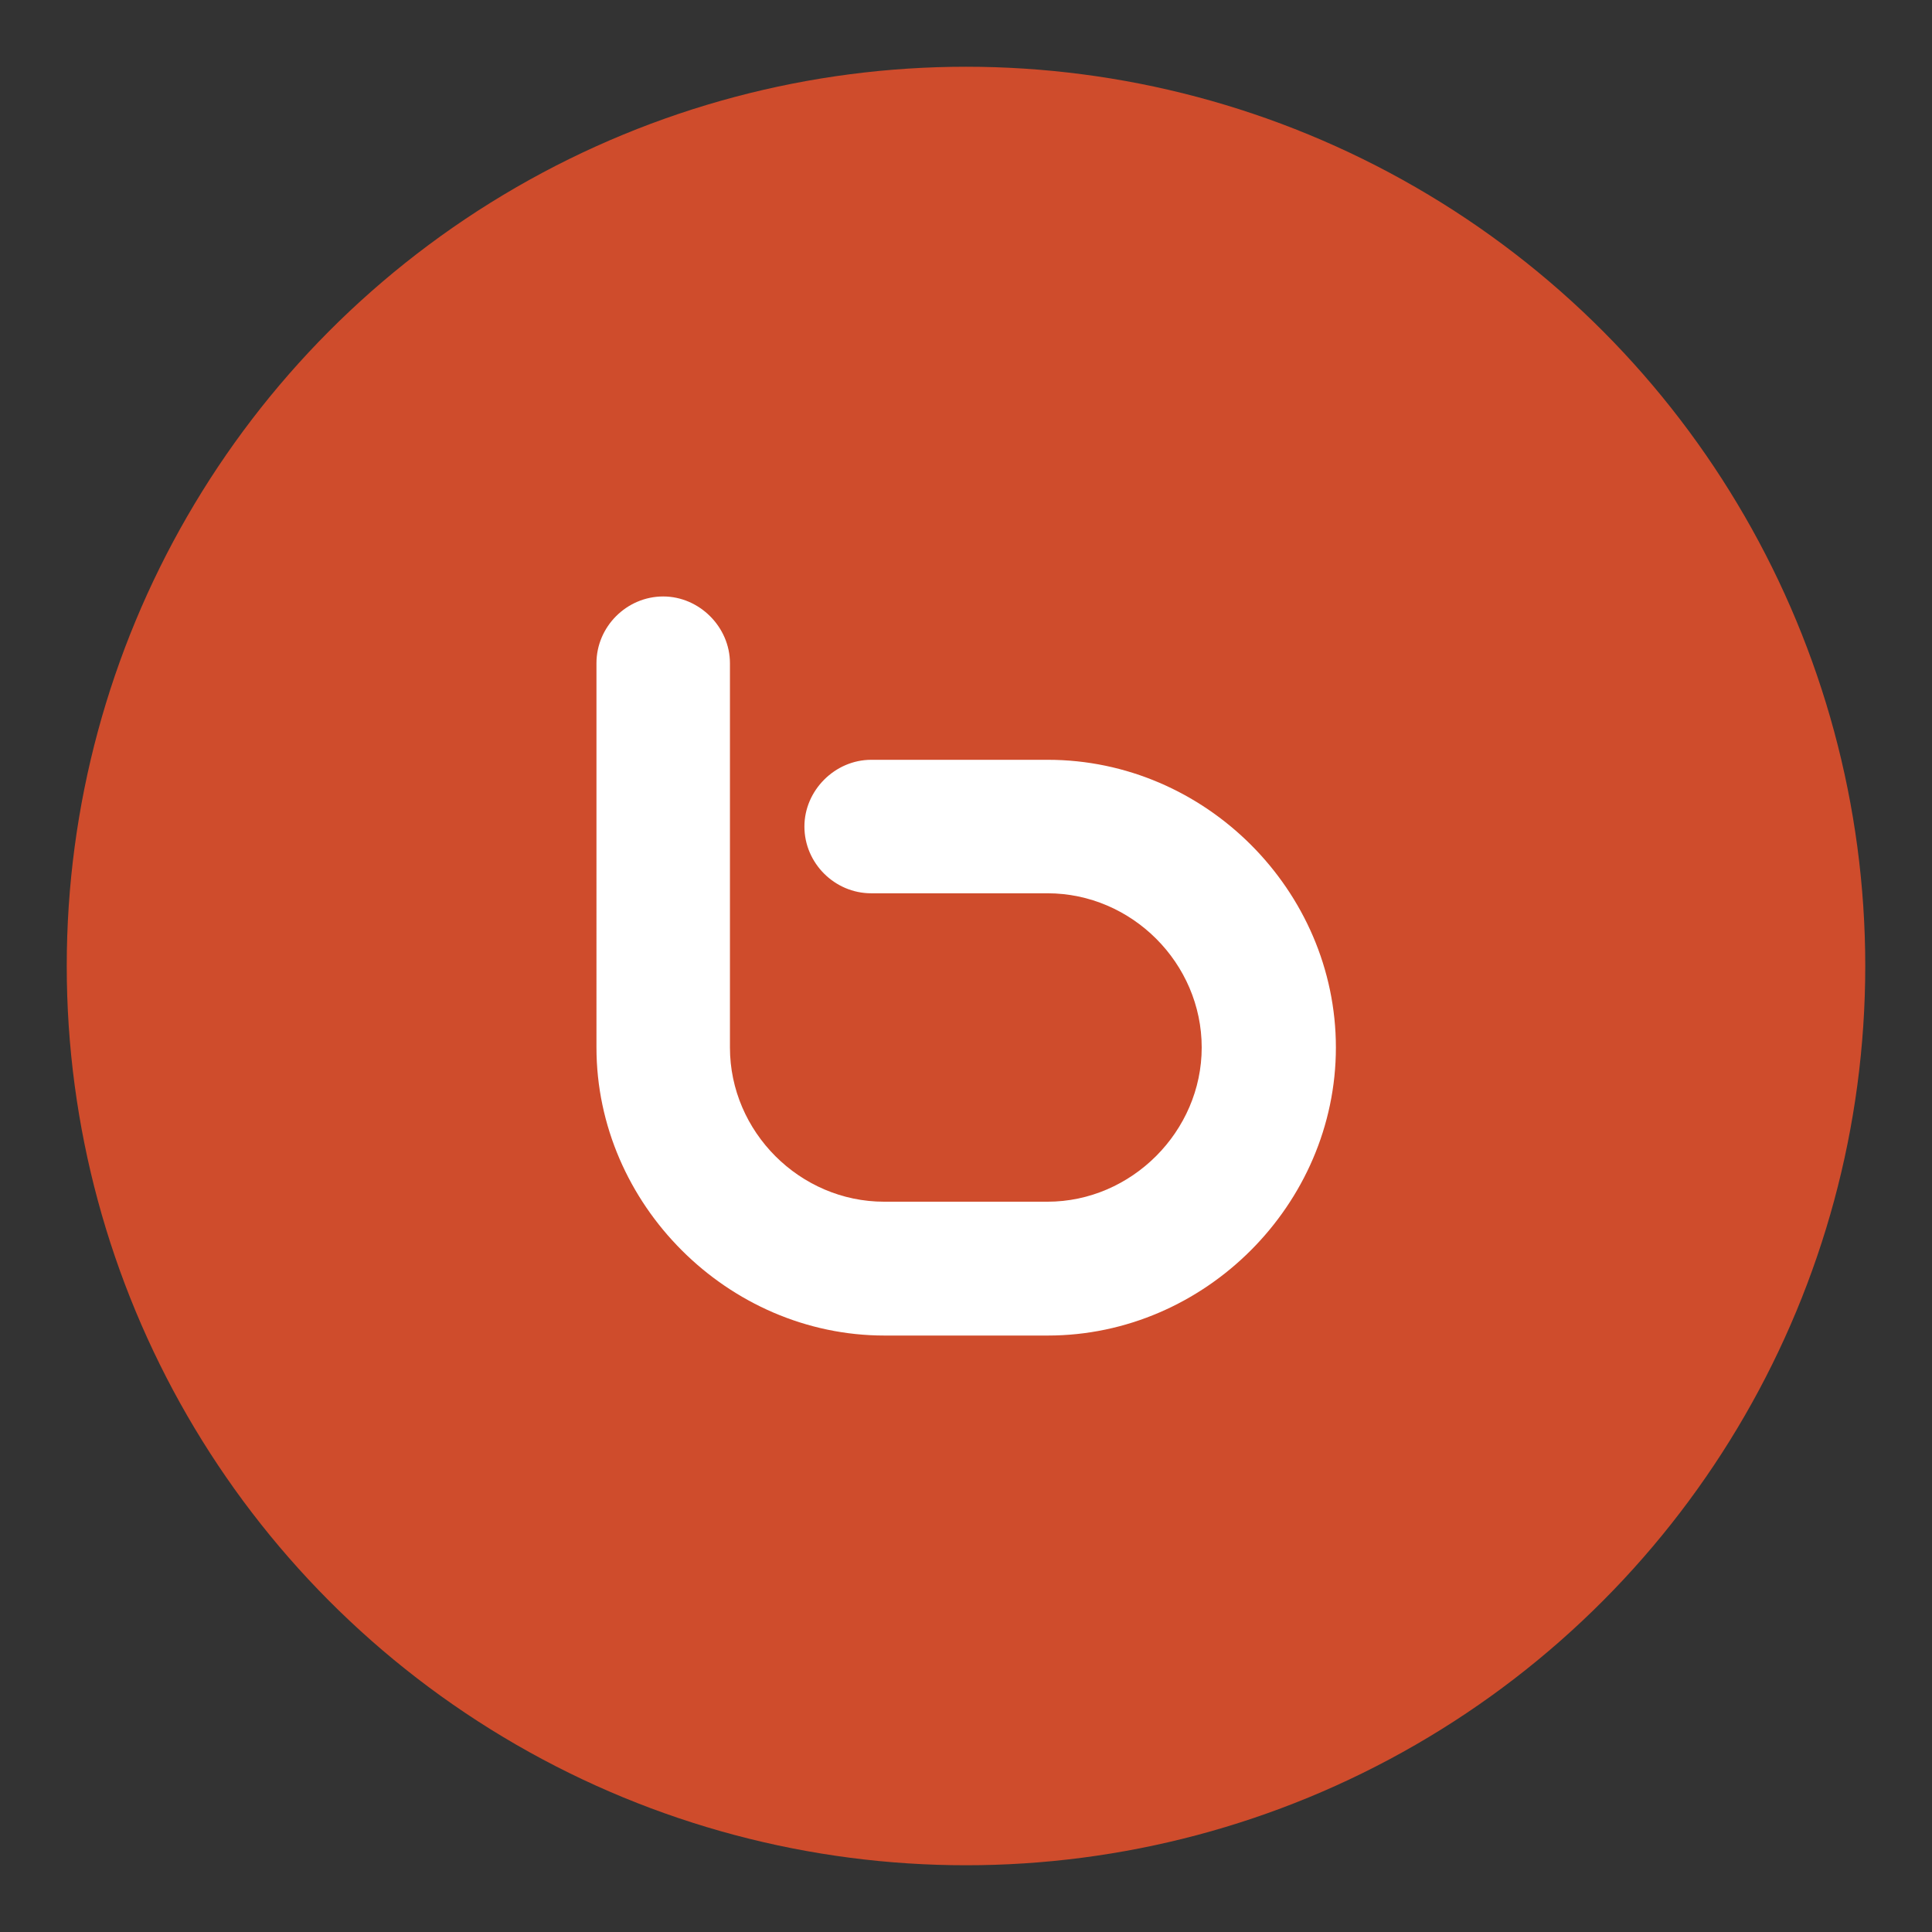 <?xml version="1.0" ?><!DOCTYPE svg  PUBLIC '-//W3C//DTD SVG 1.1//EN'  'http://www.w3.org/Graphics/SVG/1.1/DTD/svg11.dtd'><svg enable-background="new 0 0 550 550" id="Layer_1" version="1.1" viewBox="0 0 550 550" xml:space="preserve" xmlns="http://www.w3.org/2000/svg" xmlns:xlink="http://www.w3.org/1999/xlink"><rect x="0" y="0" width="550" height="550" fill="#333333" stroke="none"/><g><g><circle cx="275" cy="275" fill="#CF4C2C" r="256"/><path d="M298.3,216.3c44.8,0,82,37.2,82,81.9c0,44.7-37.3,82-82,82h-46.5c-44.6,0-82-37.4-82-82V188.8     c0-10.4,8.6-19,19-19c10.3,0,19,8.7,19,19c0,36.5,0,72.9,0,109.4c0,24,19.9,43.9,43.9,43.9h46.5c23.9,0,43.9-20,43.9-43.9     c0-24-19.9-43.9-43.9-43.9h-50.2c-10.4,0-19-8.6-19-19c0-10.3,8.7-19,19-19H298.3L298.3,216.3z" fill="#FFFFFF"/></g></g></svg>